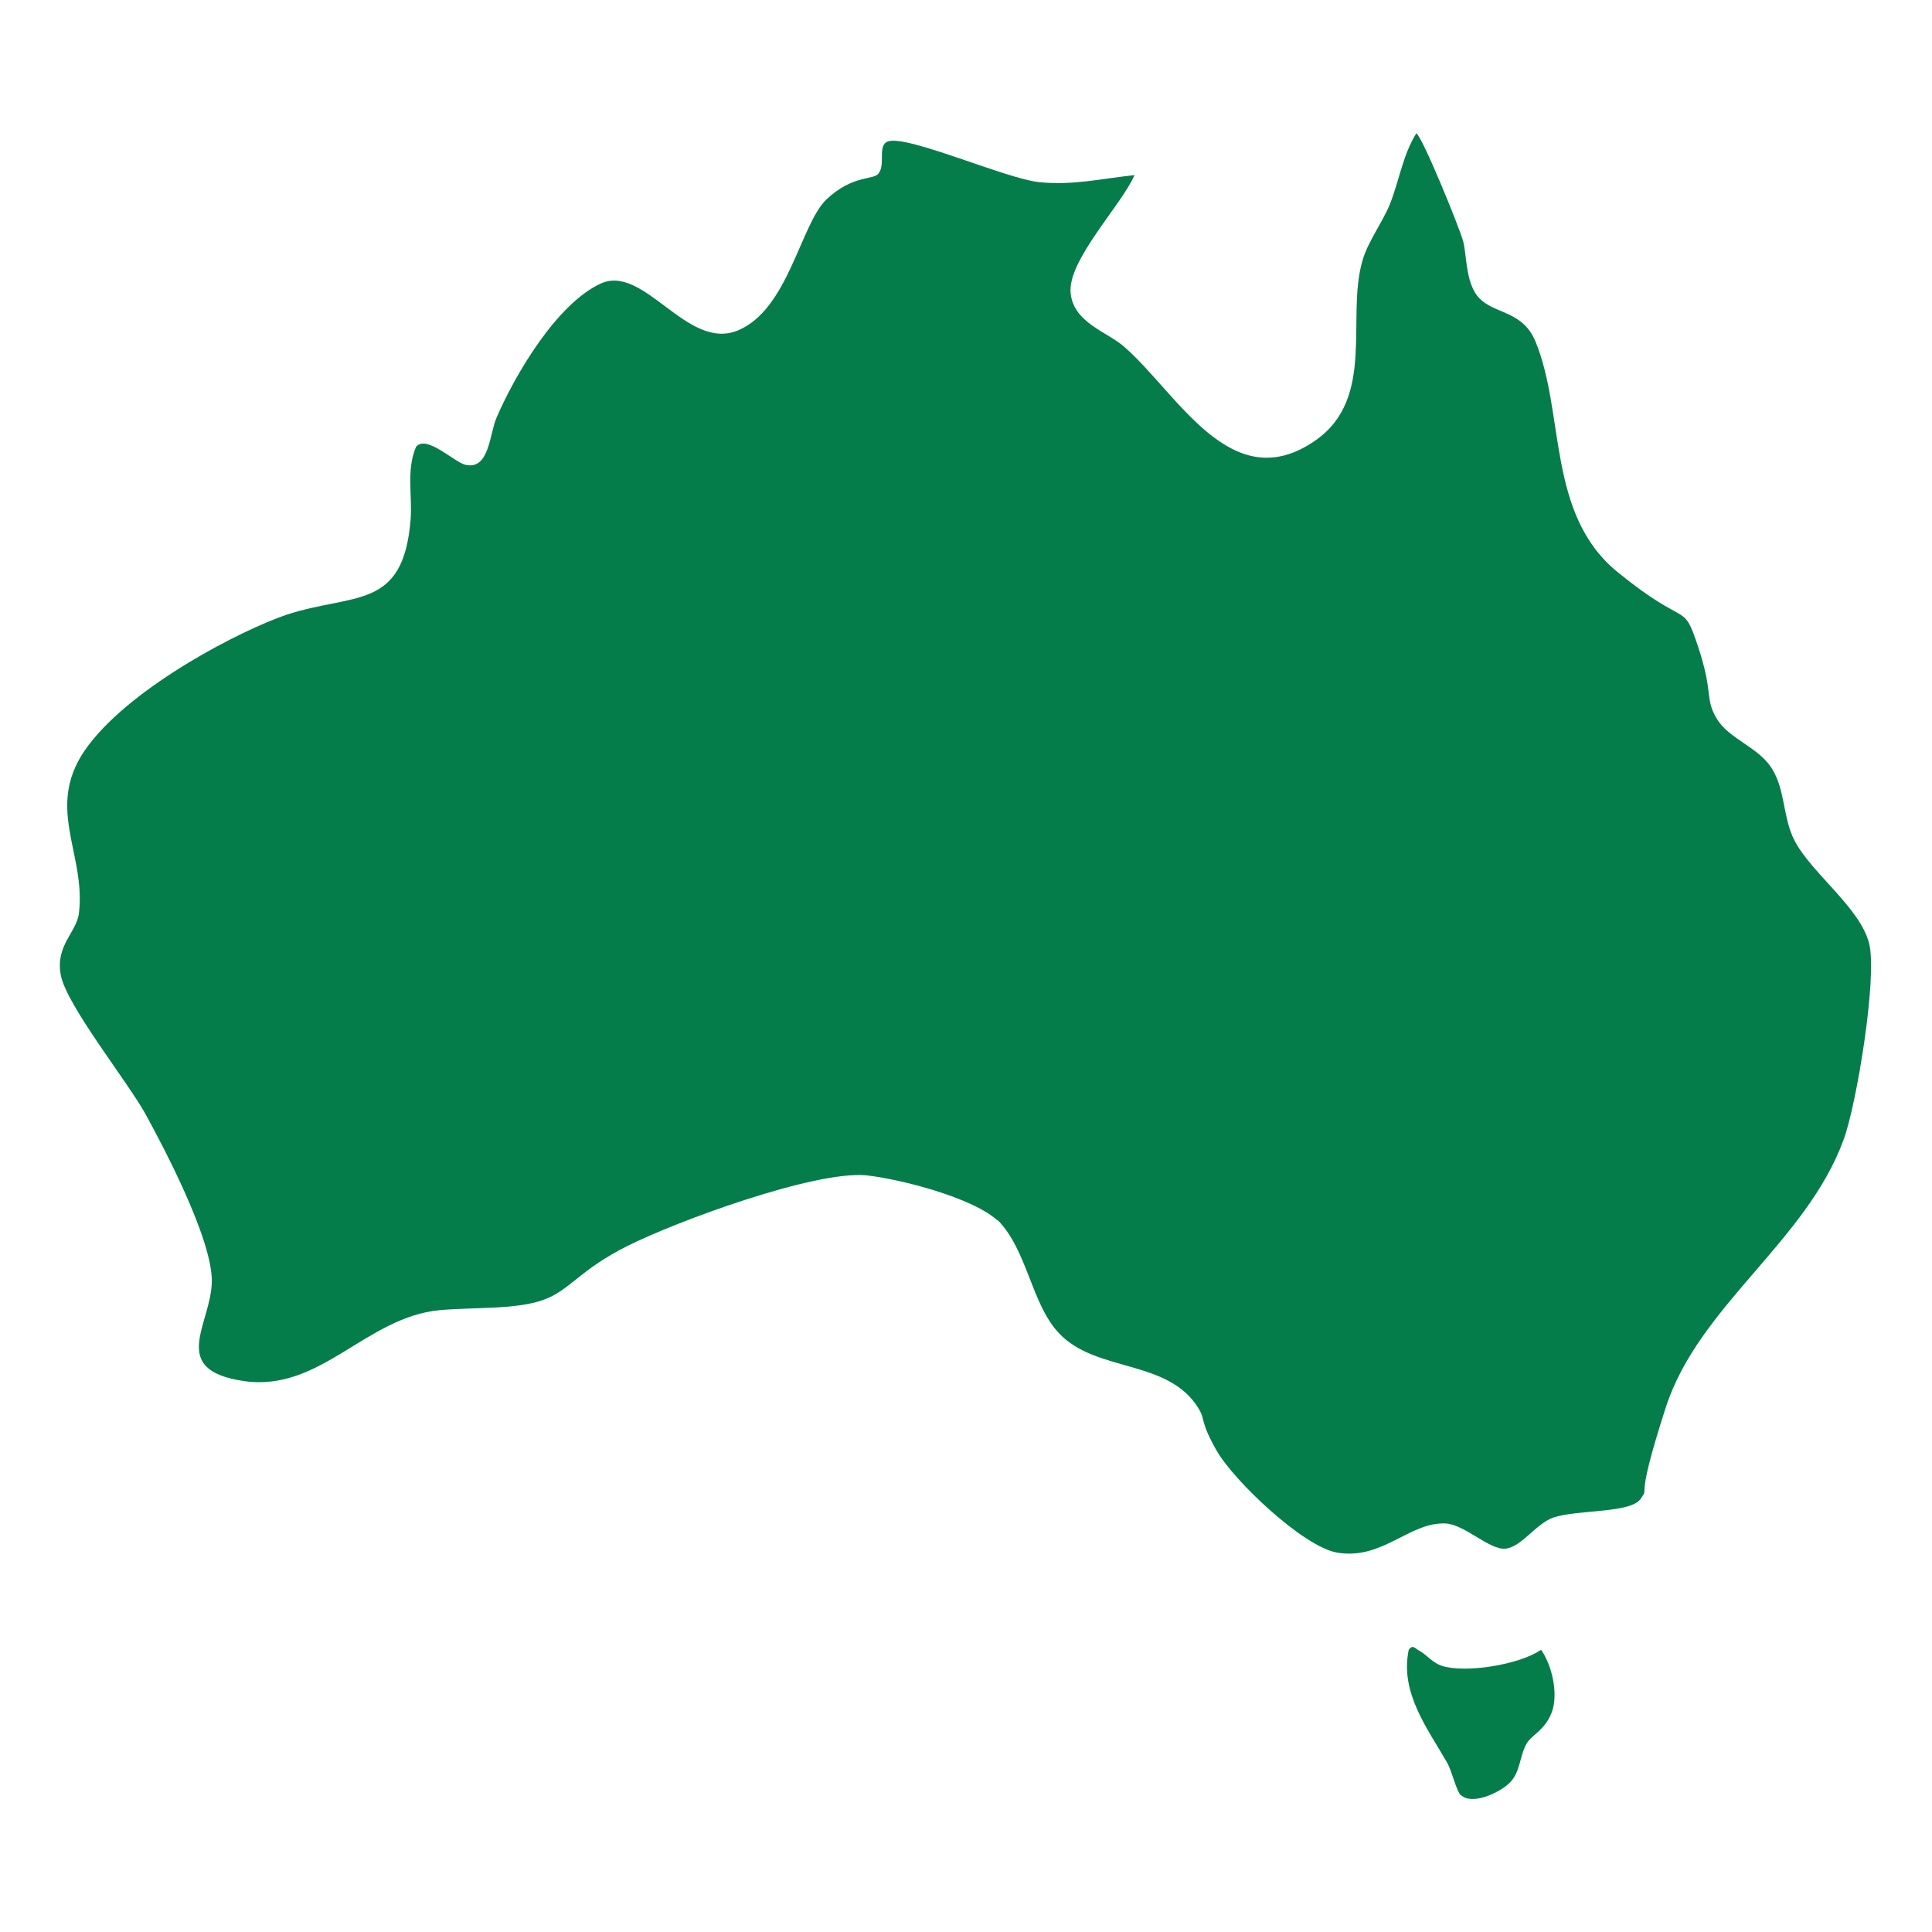 <?xml version="1.0" encoding="UTF-8"?>
<svg id="Layer_1" xmlns="http://www.w3.org/2000/svg" version="1.1" viewBox="0 0 384 384">
  <!-- Generator: Adobe Illustrator 30.0.0, SVG Export Plug-In . SVG Version: 2.1.1 Build 123)  -->
  <defs>
    <style>
      .st0 {
        fill: #057d4b;
      }
    </style>
  </defs>
  <path class="st0" d="M198.5,242.8c-4.8-4.7-19.7-8.5-26.4-9.2-10.3-.9-37.5,9.1-47.3,14s-11.5,8.9-16.9,10.8-13.5,1.4-20.5,2c-14.7,1.4-23.7,16.3-38.9,14.1s-6.5-11.3-6.4-19.8-9.8-27.1-13.2-33.3-15.6-21.5-16.8-27.5,3.2-8.6,3.6-12.5c1.4-12.1-7.2-21.3,1.9-33.3s30.5-22.9,39.3-25.9c13.4-4.4,23.2-.8,24.7-18.8.4-4.8-.9-10,1.1-14.6,2.1-2.5,7.7,3.2,9.9,3.6,4.7,1,4.7-6.3,6.1-9.4,3.7-8.6,11.9-22.5,20.6-26.6s17.2,13.4,27.3,9.3,12.5-21.2,17.7-26.1,9.4-3.8,10.3-5.1c1.5-1.9-.3-5.6,1.9-6.4,3.9-1.3,23.4,7.4,30,8.1s12.5-.7,19-1.4c-2.6,6-13.4,17-12.7,23.5.6,5.8,7.1,7.6,10.5,10.5,10.7,9.2,21.4,30.5,38.2,18.7,12-8.4,6-24.4,9.3-35.7,1-3.6,3.9-7.5,5.4-11.1,1.9-4.7,2.6-9.9,5.3-14.2,1.2.6,8.6,18.8,9.3,21.4s.5,7.2,2.4,10.3c2.8,4.5,9.2,2.9,12,9.7,5.9,14.4,2.2,34.3,16.3,45.8s12.9,5.5,16,14.8,1.3,10.3,3.7,14.3c2.4,4.1,8.4,5.7,11,10,2.7,4.3,2.1,9.7,4.5,14.3,3.3,6.4,13,13.3,14.8,20.4,1.7,6.6-2.5,32.2-5.1,39.1-7.4,20.2-28.8,33-35.3,53.1s-3,15.3-5,18.2-12.3,2.1-17.3,3.7c-3.5,1.2-6.3,5.8-9.5,6.2s-8.1-4.8-12-5c-7.2-.3-12.5,7.3-21.5,5.8-6.7-1.1-20.6-14.3-24-20.3s-2.1-5.9-3.6-8.4c-6.1-9.9-20.4-7-27.8-15-5.5-5.9-6.2-16.6-12.3-22.6Z"/>
  <path class="st0" d="M290.4,356.9c-1-1-1.8-4.9-2.8-6.6-3.9-6.8-9.4-13.9-7.6-22.4.8-1.1,1.2-.3,2.1.2,1.5.8,2.6,2.4,4.5,3,4.6,1.5,15.4-.2,19.7-3.2,2.2,3.1,3.5,8.9,2.1,12.5s-4,4.4-5,6.2c-1.4,2.5-1.2,5.7-3.4,7.8s-7.5,4.4-9.6,2.4Z"/>
</svg>